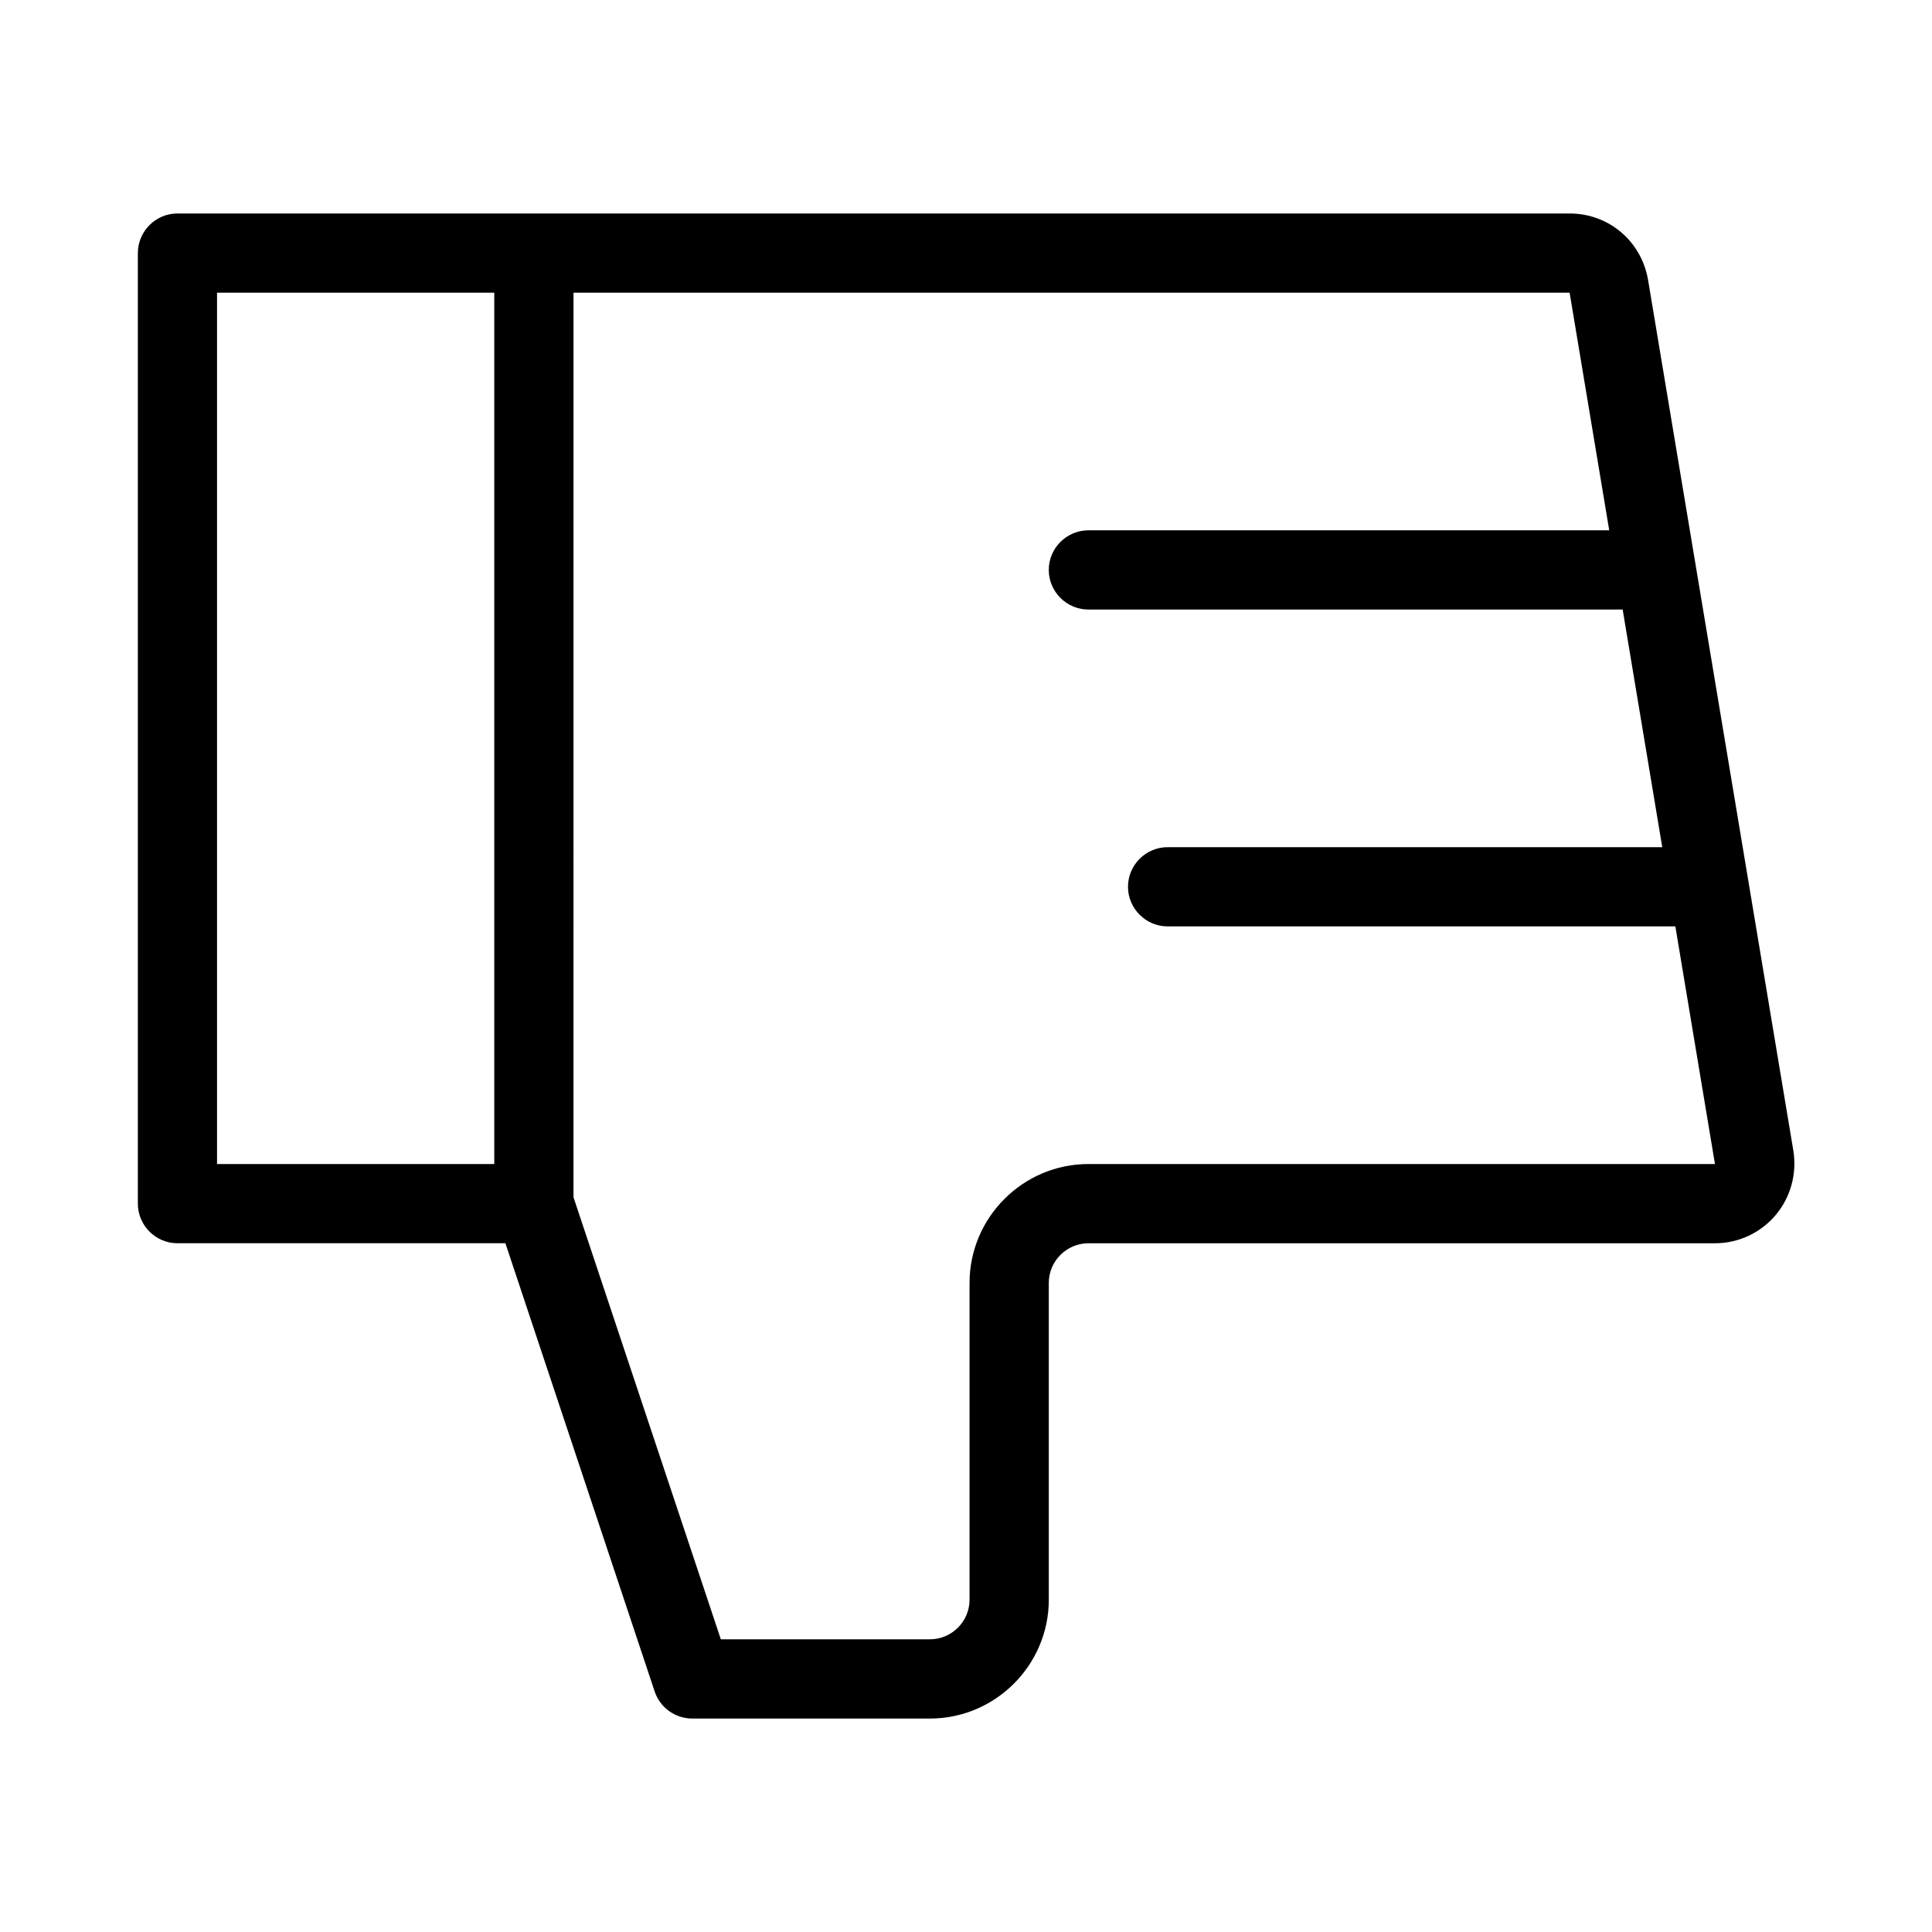 <?xml version="1.0" encoding="UTF-8"?>
<!-- Uploaded to: SVG Repo, www.svgrepo.com, Generator: SVG Repo Mixer Tools -->
<svg fill="#000000" width="800px" height="800px" version="1.1" viewBox="144 144 512 512" xmlns="http://www.w3.org/2000/svg">
 <path d="m580.74 218.1c-1.781-10.18-10.391-17.527-20.781-17.527h-368.93c-5.773 0-10.496 4.723-10.496 10.496v251.91c0 5.773 4.723 10.496 10.496 10.496h86.906l39.57 118.82c1.469 4.305 5.457 7.137 9.973 7.137h62.977c17.32 0 31.488-14.168 31.488-31.488v-83.969c0-5.773 4.723-10.496 10.496-10.496h166.05c6.191 0 12.07-2.731 16.059-7.453 3.988-4.723 5.668-10.914 4.723-17.004zm-305.75 234.38h-73.473v-230.91h73.473zm157.44 0c-17.32 0-31.488 14.168-31.488 31.488v83.969c0 5.773-4.723 10.496-10.496 10.496h-55.418l-39.047-117.14 0.004-239.73h263.98l10.496 62.977h-138.03c-5.773 0-10.496 4.723-10.496 10.496 0 5.773 4.723 10.496 10.496 10.496h141.59l10.496 62.977h-131.09c-5.773 0-10.496 4.723-10.496 10.496 0 5.773 4.723 10.496 10.496 10.496h134.56l10.496 62.977z"/>
</svg>